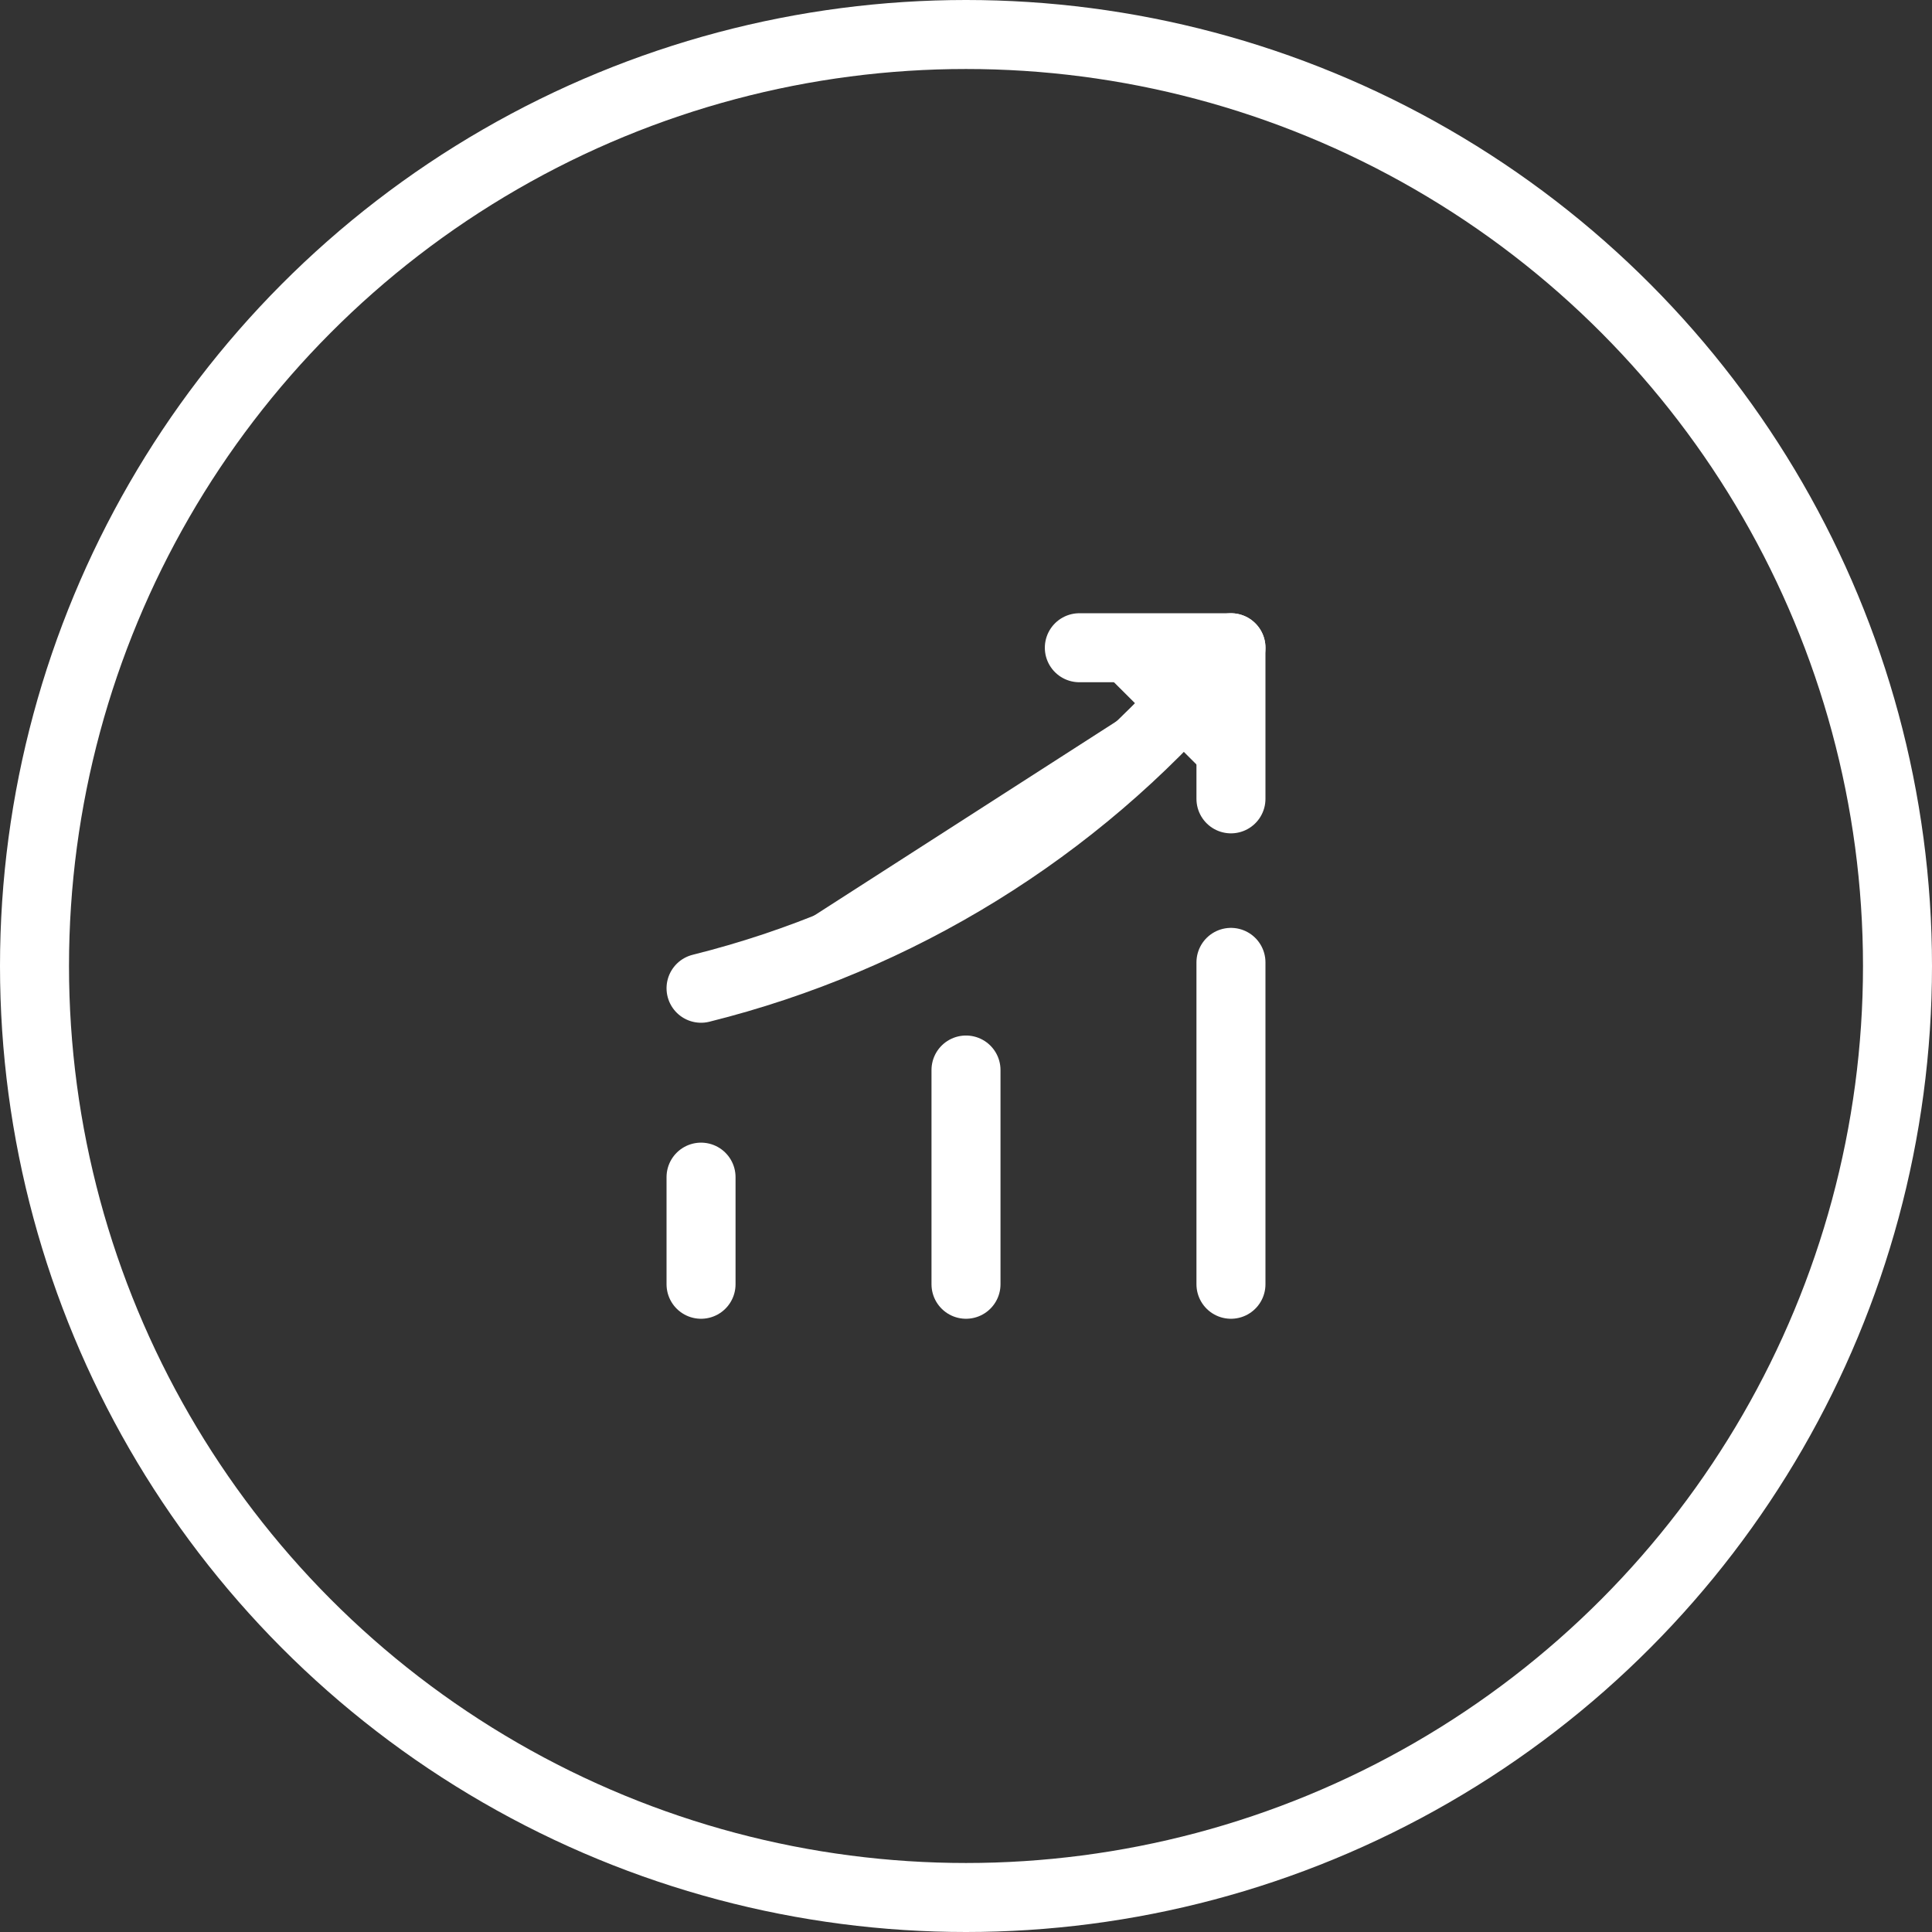 <svg width="56" height="56" viewBox="0 0 56 56" fill="none" xmlns="http://www.w3.org/2000/svg">
<rect x="0" y="0" width="56" height="56" fill="#333333" stroke="none"/>
<circle cx="28" cy="28" r="27" stroke="white" stroke-width="2"/>
<path d="M20.32 37.225V34.12" stroke="white" stroke-width="2" stroke-linecap="round"/>
<path d="M28 37.225V31.015" stroke="white" stroke-width="2" stroke-linecap="round"/>
<path d="M35.68 37.225V27.895" stroke="white" stroke-width="2" stroke-linecap="round"/>
<path d="M35.68 18.775L34.99 19.585C31.165 24.055 26.035 27.22 20.32 28.645" fill="white"/>
<path d="M35.68 18.775L34.99 19.585C31.165 24.055 26.035 27.22 20.32 28.645" stroke="white" stroke-width="2" stroke-linecap="round"/>
<path d="M31.285 18.775H35.68V23.155" fill="white"/>
<path d="M31.285 18.775H35.68V23.155" stroke="white" stroke-width="2" stroke-linecap="round" stroke-linejoin="round"/>
</svg>
